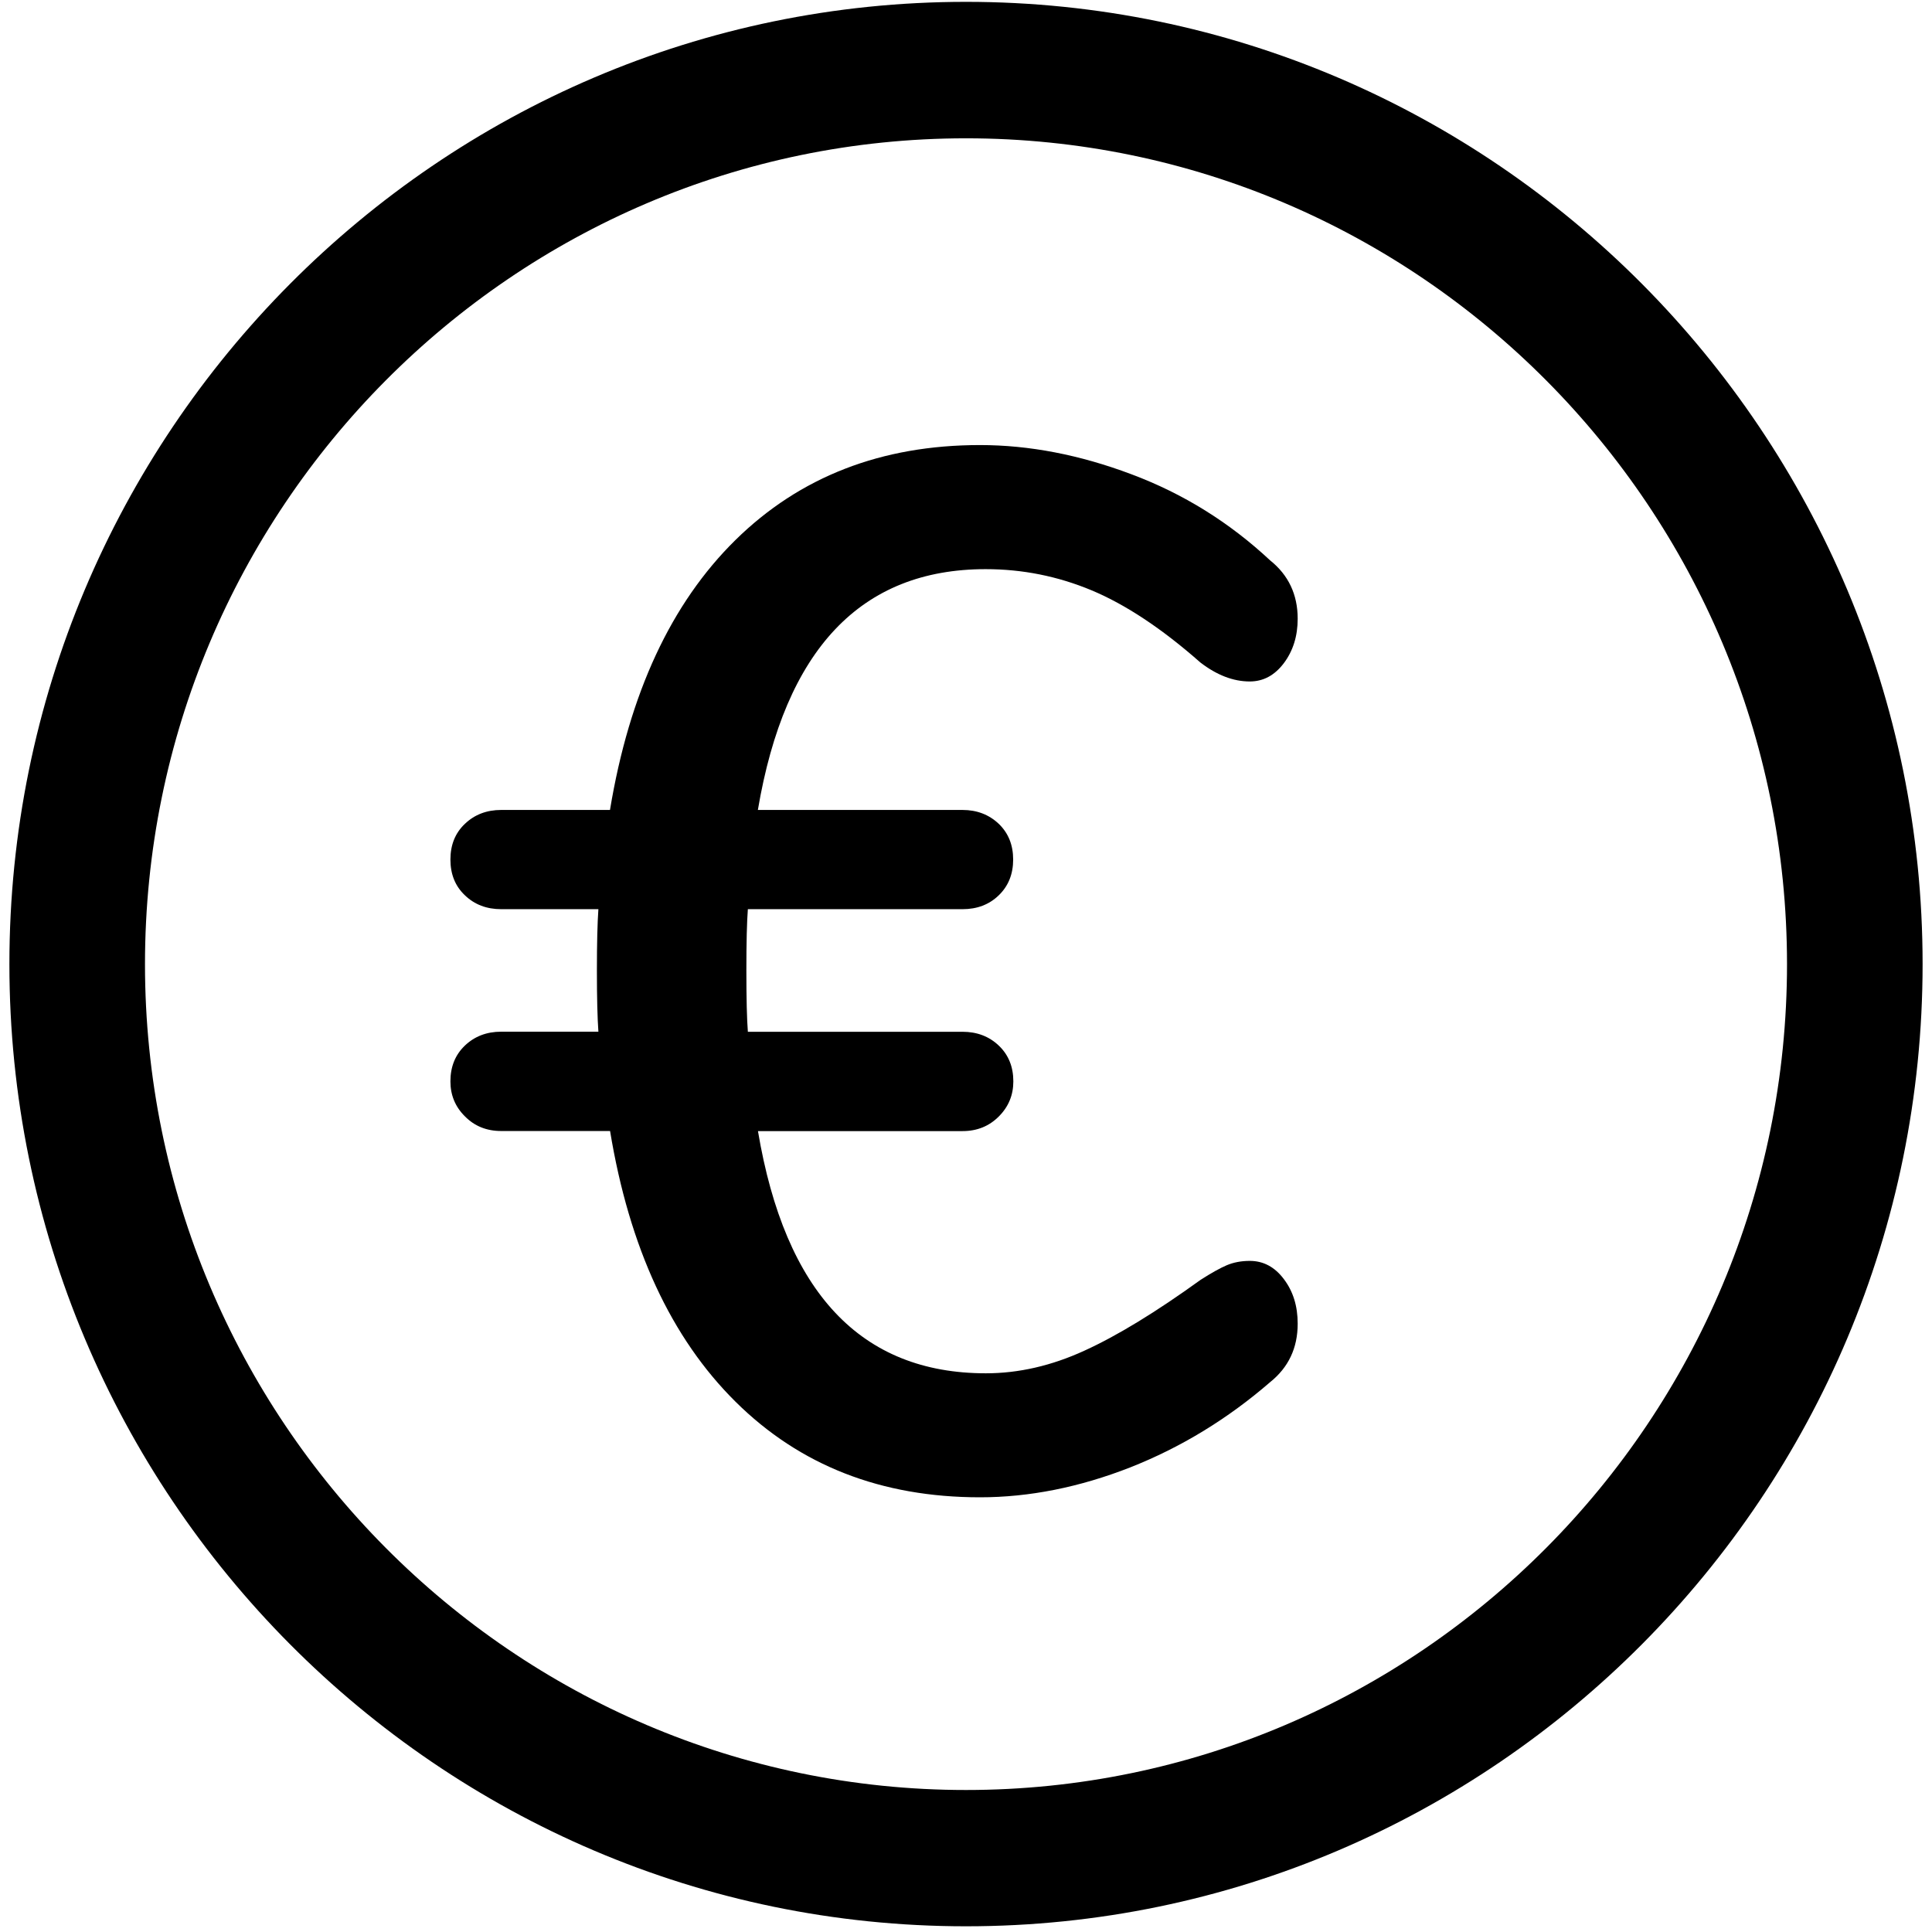 <svg width="22" height="22" viewBox="0 0 22 22" fill="none" xmlns="http://www.w3.org/2000/svg">
<g clip-path="url(#clip0_651_59)">
<path d="M11 21.935C4.994 21.935 0.107 17.02 0.107 10.978C0.107 4.937 4.994 0.021 11 0.021C17.006 0.021 21.893 4.936 21.893 10.978C21.893 17.02 17.006 21.935 11 21.935ZM11 1.575C5.845 1.575 1.651 5.793 1.651 10.979C1.651 16.165 5.845 20.383 11 20.383C16.155 20.383 20.349 16.165 20.349 10.979C20.349 5.793 16.155 1.575 11 1.575Z" fill="black"/>
<path d="M14.62 14.566C14.725 14.705 14.777 14.873 14.777 15.073C14.777 15.35 14.672 15.571 14.464 15.738C13.979 16.158 13.447 16.482 12.869 16.71C12.291 16.936 11.721 17.05 11.159 17.05C10.036 17.05 9.108 16.688 8.376 15.962C7.643 15.236 7.166 14.208 6.947 12.879H5.707C5.542 12.879 5.404 12.824 5.294 12.712C5.183 12.602 5.129 12.469 5.129 12.314C5.129 12.148 5.183 12.012 5.294 11.906C5.404 11.801 5.542 11.748 5.707 11.748H6.814C6.803 11.594 6.797 11.361 6.797 11.051C6.797 10.741 6.803 10.508 6.814 10.353H5.707C5.542 10.353 5.404 10.301 5.294 10.195C5.183 10.09 5.129 9.954 5.129 9.788C5.129 9.622 5.183 9.486 5.294 9.381C5.404 9.276 5.542 9.223 5.707 9.223H6.946C7.166 7.894 7.643 6.869 8.375 6.149C9.107 5.429 10.036 5.068 11.159 5.068C11.721 5.068 12.296 5.179 12.885 5.401C13.475 5.622 14 5.949 14.463 6.381C14.671 6.547 14.777 6.769 14.777 7.046C14.777 7.245 14.723 7.414 14.619 7.552C14.514 7.691 14.385 7.76 14.231 7.76C14.044 7.76 13.856 7.688 13.669 7.544C13.229 7.156 12.815 6.883 12.43 6.722C12.044 6.561 11.642 6.481 11.224 6.481C9.803 6.481 8.939 7.395 8.63 9.223H10.96C11.124 9.223 11.262 9.276 11.373 9.381C11.482 9.486 11.537 9.621 11.537 9.788C11.537 9.954 11.482 10.09 11.373 10.195C11.264 10.301 11.126 10.353 10.961 10.353H8.516C8.505 10.497 8.499 10.73 8.499 11.051C8.499 11.373 8.505 11.606 8.516 11.749H10.961C11.126 11.749 11.264 11.802 11.374 11.907C11.484 12.012 11.539 12.148 11.539 12.314C11.539 12.47 11.484 12.603 11.374 12.713C11.264 12.824 11.126 12.88 10.961 12.88H8.631C8.94 14.719 9.805 15.638 11.226 15.638C11.6 15.638 11.974 15.552 12.349 15.38C12.724 15.209 13.164 14.94 13.671 14.574C13.791 14.497 13.891 14.441 13.968 14.408C14.045 14.375 14.133 14.358 14.232 14.358C14.386 14.358 14.516 14.427 14.62 14.566Z" fill="black"/>
</g>
<defs>
<clipPath id="clip0_651_59">
<rect width="22" height="22" fill="white"/>
</clipPath>
</defs>
</svg>
